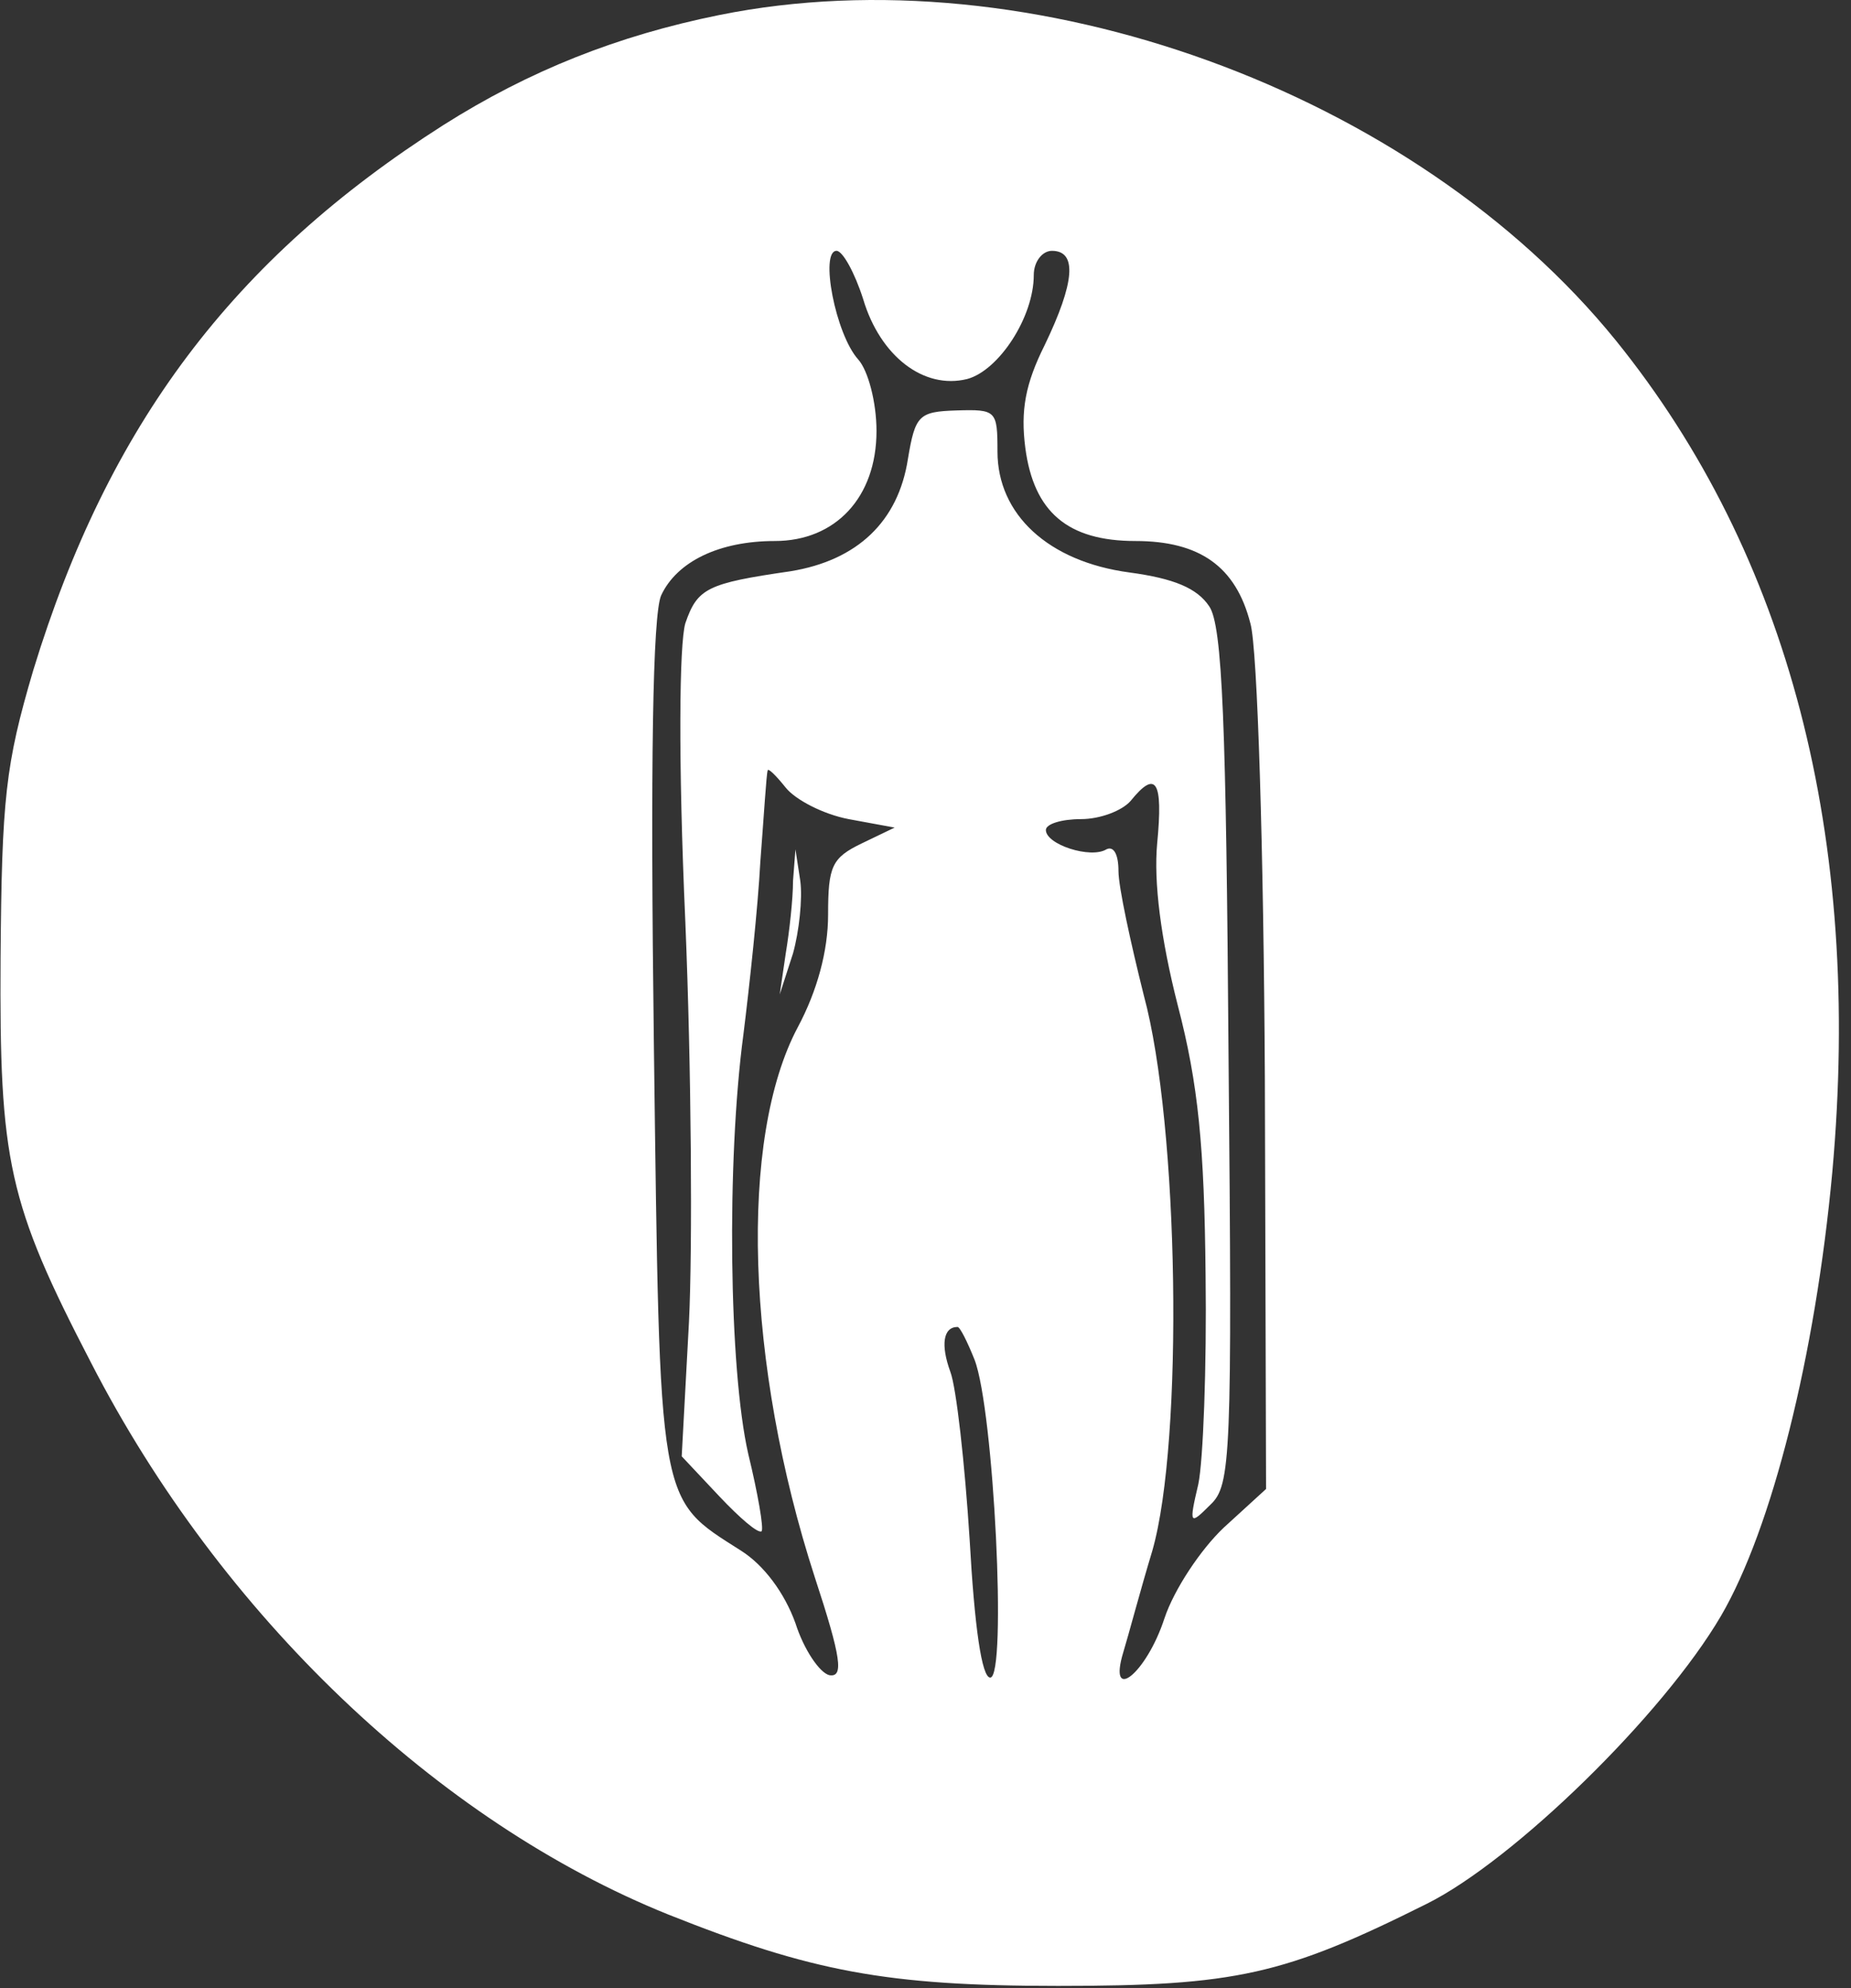<svg width="95" height="102" viewBox="0 0 95 102" fill="none" xmlns="http://www.w3.org/2000/svg">
<rect x="0" y="0" width="95" height="102" fill="#333333" stroke="none"/>
<path d="M36.913 0.772C31.697 1.827 27.164 3.626 22.755 6.417C11.951 13.303 5.555 21.801 1.705 34.394C0.277 39.232 0.091 40.969 0.029 49.158C-0.033 59.579 0.401 61.688 4.686 69.939C11.33 82.841 22.445 93.449 34.305 98.225C41.632 101.141 45.482 101.885 54.299 101.885C63.427 101.885 65.911 101.327 73.238 97.667C77.709 95.434 85.346 87.99 88.327 82.903C90.935 78.437 93.17 69.566 94.04 60.137C95.592 42.954 91.804 28.439 82.925 17.459C72.555 4.68 52.871 -2.453 36.913 0.772ZM44.302 15.35C45.171 18.265 47.407 20.002 49.642 19.444C51.257 19.01 53.057 16.28 53.057 14.109C53.057 13.427 53.492 12.869 53.989 12.869C55.293 12.869 55.169 14.482 53.616 17.707C52.623 19.692 52.374 21.057 52.623 22.98C53.057 26.268 54.796 27.756 58.273 27.756C61.564 27.756 63.427 29.059 64.172 31.975C64.545 33.215 64.855 43.761 64.917 55.299L64.979 76.39L62.806 78.375C61.626 79.492 60.26 81.539 59.764 83.027C58.832 85.881 56.845 87.432 57.652 84.764C57.901 83.958 58.522 81.601 59.143 79.554C60.757 73.909 60.509 57.718 58.708 51.081C58.025 48.351 57.404 45.498 57.404 44.691C57.404 43.823 57.156 43.389 56.783 43.575C55.976 44.071 53.678 43.327 53.678 42.582C53.678 42.272 54.486 42.024 55.479 42.024C56.472 42.024 57.59 41.59 58.025 41.093C59.329 39.481 59.701 40.039 59.391 43.264C59.205 45.25 59.577 48.165 60.447 51.577C61.502 55.609 61.813 58.835 61.875 65.41C61.937 70.125 61.751 74.963 61.502 76.142C61.005 78.251 61.068 78.251 62.123 77.196C63.179 76.204 63.241 74.777 63.054 54.244C62.93 37.185 62.744 32.099 62.061 31.106C61.44 30.176 60.26 29.679 57.963 29.369C53.802 28.811 51.194 26.392 51.194 23.166C51.194 21.057 51.132 20.995 49.083 21.057C47.158 21.119 46.972 21.305 46.599 23.538C46.103 26.764 43.992 28.749 40.576 29.307C36.292 29.928 35.795 30.176 35.174 31.975C34.864 33.029 34.801 38.922 35.174 47.297C35.485 54.803 35.547 64.045 35.36 67.829L34.988 74.715L36.913 76.762C37.968 77.879 38.9 78.685 39.086 78.561C39.21 78.437 38.9 76.638 38.403 74.591C37.41 70.249 37.285 59.579 38.155 53.066C38.465 50.584 38.9 46.552 39.024 44.195C39.21 41.776 39.334 39.729 39.397 39.543C39.397 39.356 39.831 39.791 40.328 40.411C40.825 41.031 42.253 41.776 43.557 42.024L45.916 42.458L44.24 43.264C42.688 44.009 42.501 44.443 42.501 46.925C42.501 48.785 41.942 50.833 40.949 52.694C37.906 58.401 38.279 70.001 41.818 80.918C43.184 85.074 43.309 86.067 42.563 85.943C42.067 85.819 41.259 84.64 40.825 83.275C40.266 81.725 39.21 80.298 38.03 79.554C33.746 76.824 33.87 77.507 33.56 53.624C33.373 39.17 33.498 31.54 33.932 30.548C34.739 28.811 36.913 27.756 39.769 27.756C42.874 27.756 44.985 25.523 44.985 22.111C44.985 20.623 44.55 19.01 44.054 18.451C42.874 17.149 42.067 12.869 42.936 12.869C43.246 12.869 43.867 13.985 44.302 15.35ZM50.015 69.752C51.008 72.296 51.691 86.067 50.822 86.067C50.387 86.067 50.015 83.462 49.766 78.995C49.518 75.087 49.083 71.179 48.773 70.373C48.276 69.008 48.4 68.078 49.145 68.078C49.27 68.078 49.642 68.822 50.015 69.752Z" fill="white"/>
<path d="M40.701 45.188C40.701 46.118 40.514 47.793 40.328 48.91L40.018 51.019L40.701 48.91C41.011 47.793 41.197 46.118 41.073 45.188L40.825 43.575L40.701 45.188Z" fill="white"/>
</svg>
